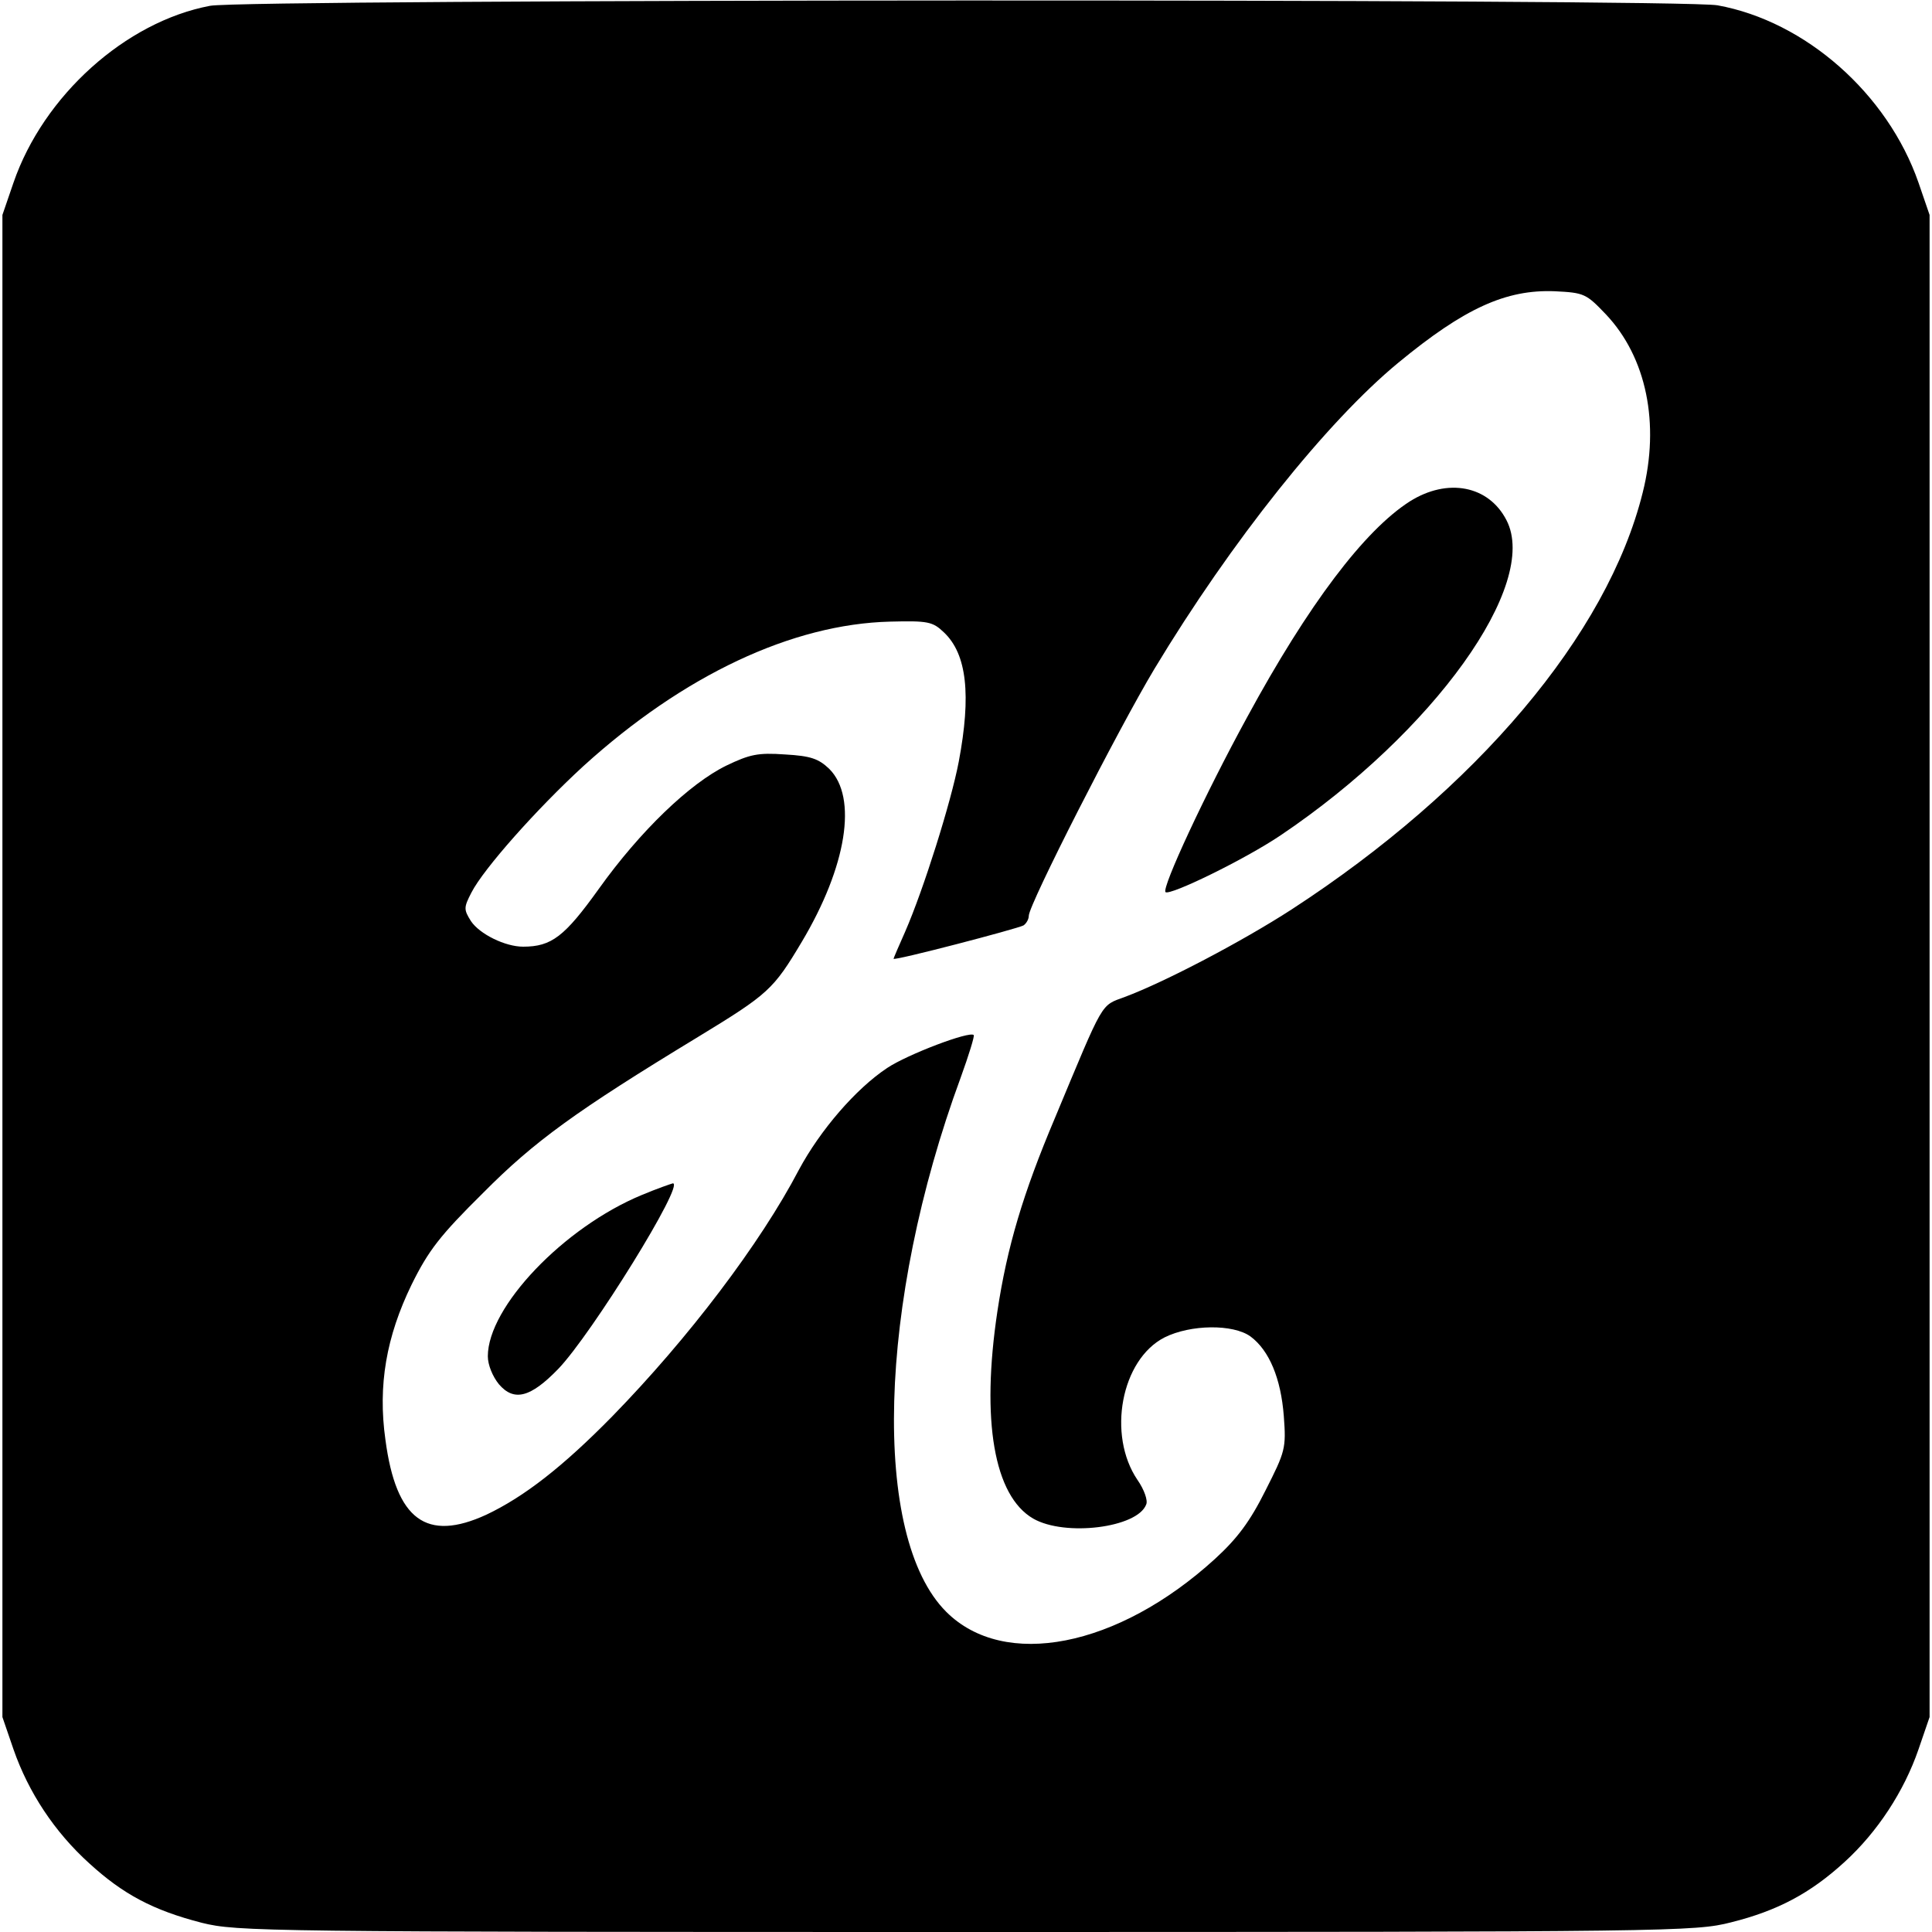 <?xml version="1.0" standalone="no"?>
<!DOCTYPE svg PUBLIC "-//W3C//DTD SVG 20010904//EN"
 "http://www.w3.org/TR/2001/REC-SVG-20010904/DTD/svg10.dtd">
<svg version="1.0" xmlns="http://www.w3.org/2000/svg"
 width="400pt" height="400pt" viewBox="0 0 400 400"
 preserveAspectRatio="xMidYMid meet">
<g transform="translate(0,400) scale(0.1,-0.1)"
fill="#000000" stroke="none">
<path d="M435 3988 c-175 -33 -345 -186 -407 -366 l-23 -67 0 -1555 0 -1555
23 -67 c31 -89 85 -171 157 -236 70 -64 132 -97 233 -123 73 -18 125 -19 1582
-19 1469 0 1509 1 1584 20 96 24 164 60 235 125 68 62 123 146 153 233 l23 67
0 1555 0 1555 -23 67 c-64 184 -234 334 -416 367 -77 14 -3048 13 -3121 -1z
m2890 -639 c84 -89 112 -226 76 -369 -73 -294 -344 -614 -727 -863 -102 -66
-262 -150 -345 -181 -51 -19 -42 -4 -145 -251 -66 -156 -99 -267 -119 -400
-34 -226 -7 -382 74 -429 66 -38 216 -19 234 29 4 8 -4 31 -18 51 -63 93 -34
249 56 295 54 27 142 28 178 2 39 -29 63 -87 69 -165 5 -67 3 -73 -38 -154
-32 -64 -58 -99 -105 -142 -201 -183 -436 -229 -556 -109 -155 155 -142 639
30 1106 17 47 29 86 27 88 -8 9 -137 -40 -179 -68 -65 -43 -139 -129 -183
-211 -80 -153 -229 -349 -386 -510 -103 -105 -183 -167 -261 -204 -124 -57
-187 -11 -209 155 -16 113 2 214 54 321 35 71 59 102 148 190 106 107 193 170
445 323 146 89 156 98 215 197 93 156 116 299 57 358 -22 21 -38 27 -92 30
-56 4 -73 0 -121 -23 -76 -37 -179 -136 -264 -255 -71 -99 -98 -120 -157 -120
-37 0 -90 26 -108 53 -15 24 -15 28 1 59 25 49 135 173 232 262 207 188 432
294 635 299 78 2 88 0 111 -22 48 -45 57 -130 31 -268 -16 -84 -73 -265 -111
-352 -13 -29 -24 -55 -24 -56 0 -5 256 62 269 69 6 4 11 13 11 20 0 23 185
386 260 511 159 264 357 512 505 634 137 113 223 152 324 148 61 -3 65 -5 106
-48z"/>
<path d="M2919 2962 c-94 -60 -210 -213 -337 -447 -87 -159 -177 -353 -169
-362 9 -8 165 68 239 118 316 213 536 519 467 652 -37 72 -122 88 -200 39z"/>
<path d="M1329 1526 c-162 -67 -319 -232 -319 -334 0 -18 10 -42 23 -58 31
-36 65 -28 123 32 69 72 263 385 237 384 -4 -1 -33 -11 -64 -24z"/>
</g>
</svg>
